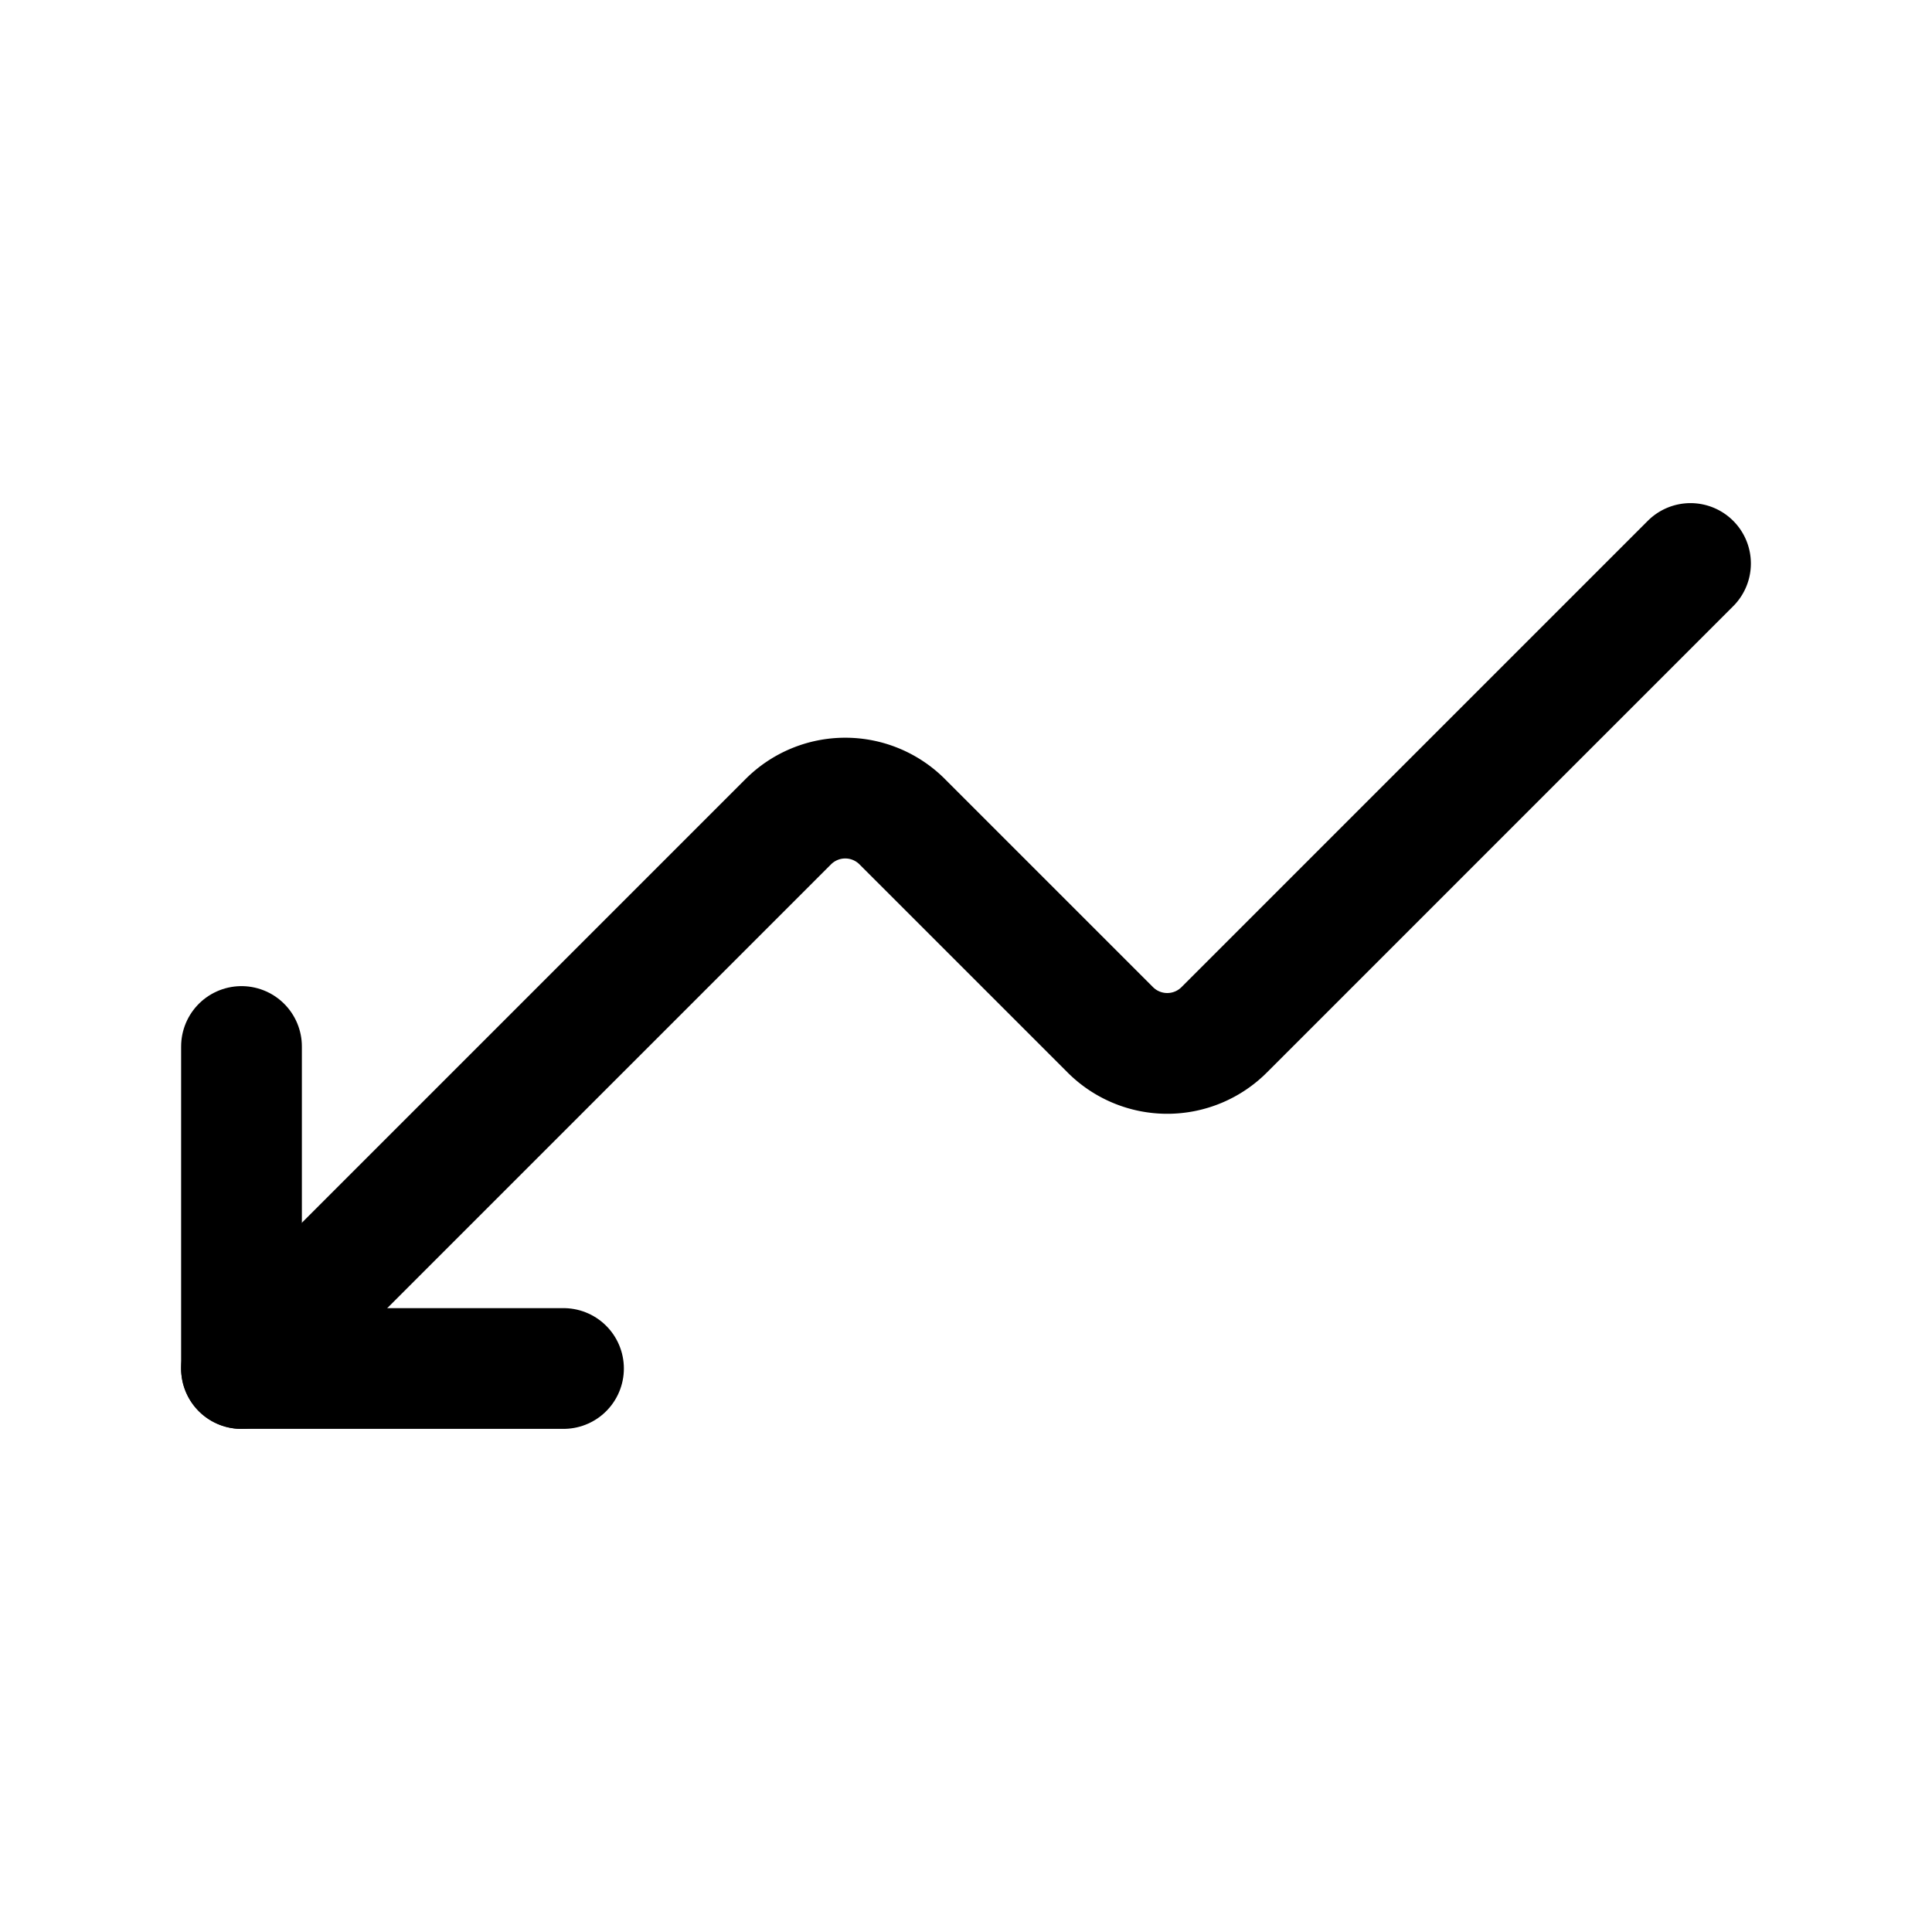 <?xml version="1.0" encoding="utf-8"?>
<svg fill="#000000" width="800px" height="800px" viewBox="0 0 24 24" id="down-trend-left-round" xmlns="http://www.w3.org/2000/svg" class="icon line"><path id="primary" d="M3,17l6.79-6.79a1,1,0,0,1,1.42,0l2.58,2.58a1,1,0,0,0,1.42,0L21,7" style="fill: none; stroke: rgb(0, 0, 0); stroke-linecap: round; stroke-linejoin: round; stroke-width: 1.5;"></path><polyline id="primary-2" data-name="primary" points="3 13 3 17 7 17" style="fill: none; stroke: rgb(0, 0, 0); stroke-linecap: round; stroke-linejoin: round; stroke-width: 1.5;"></polyline></svg>